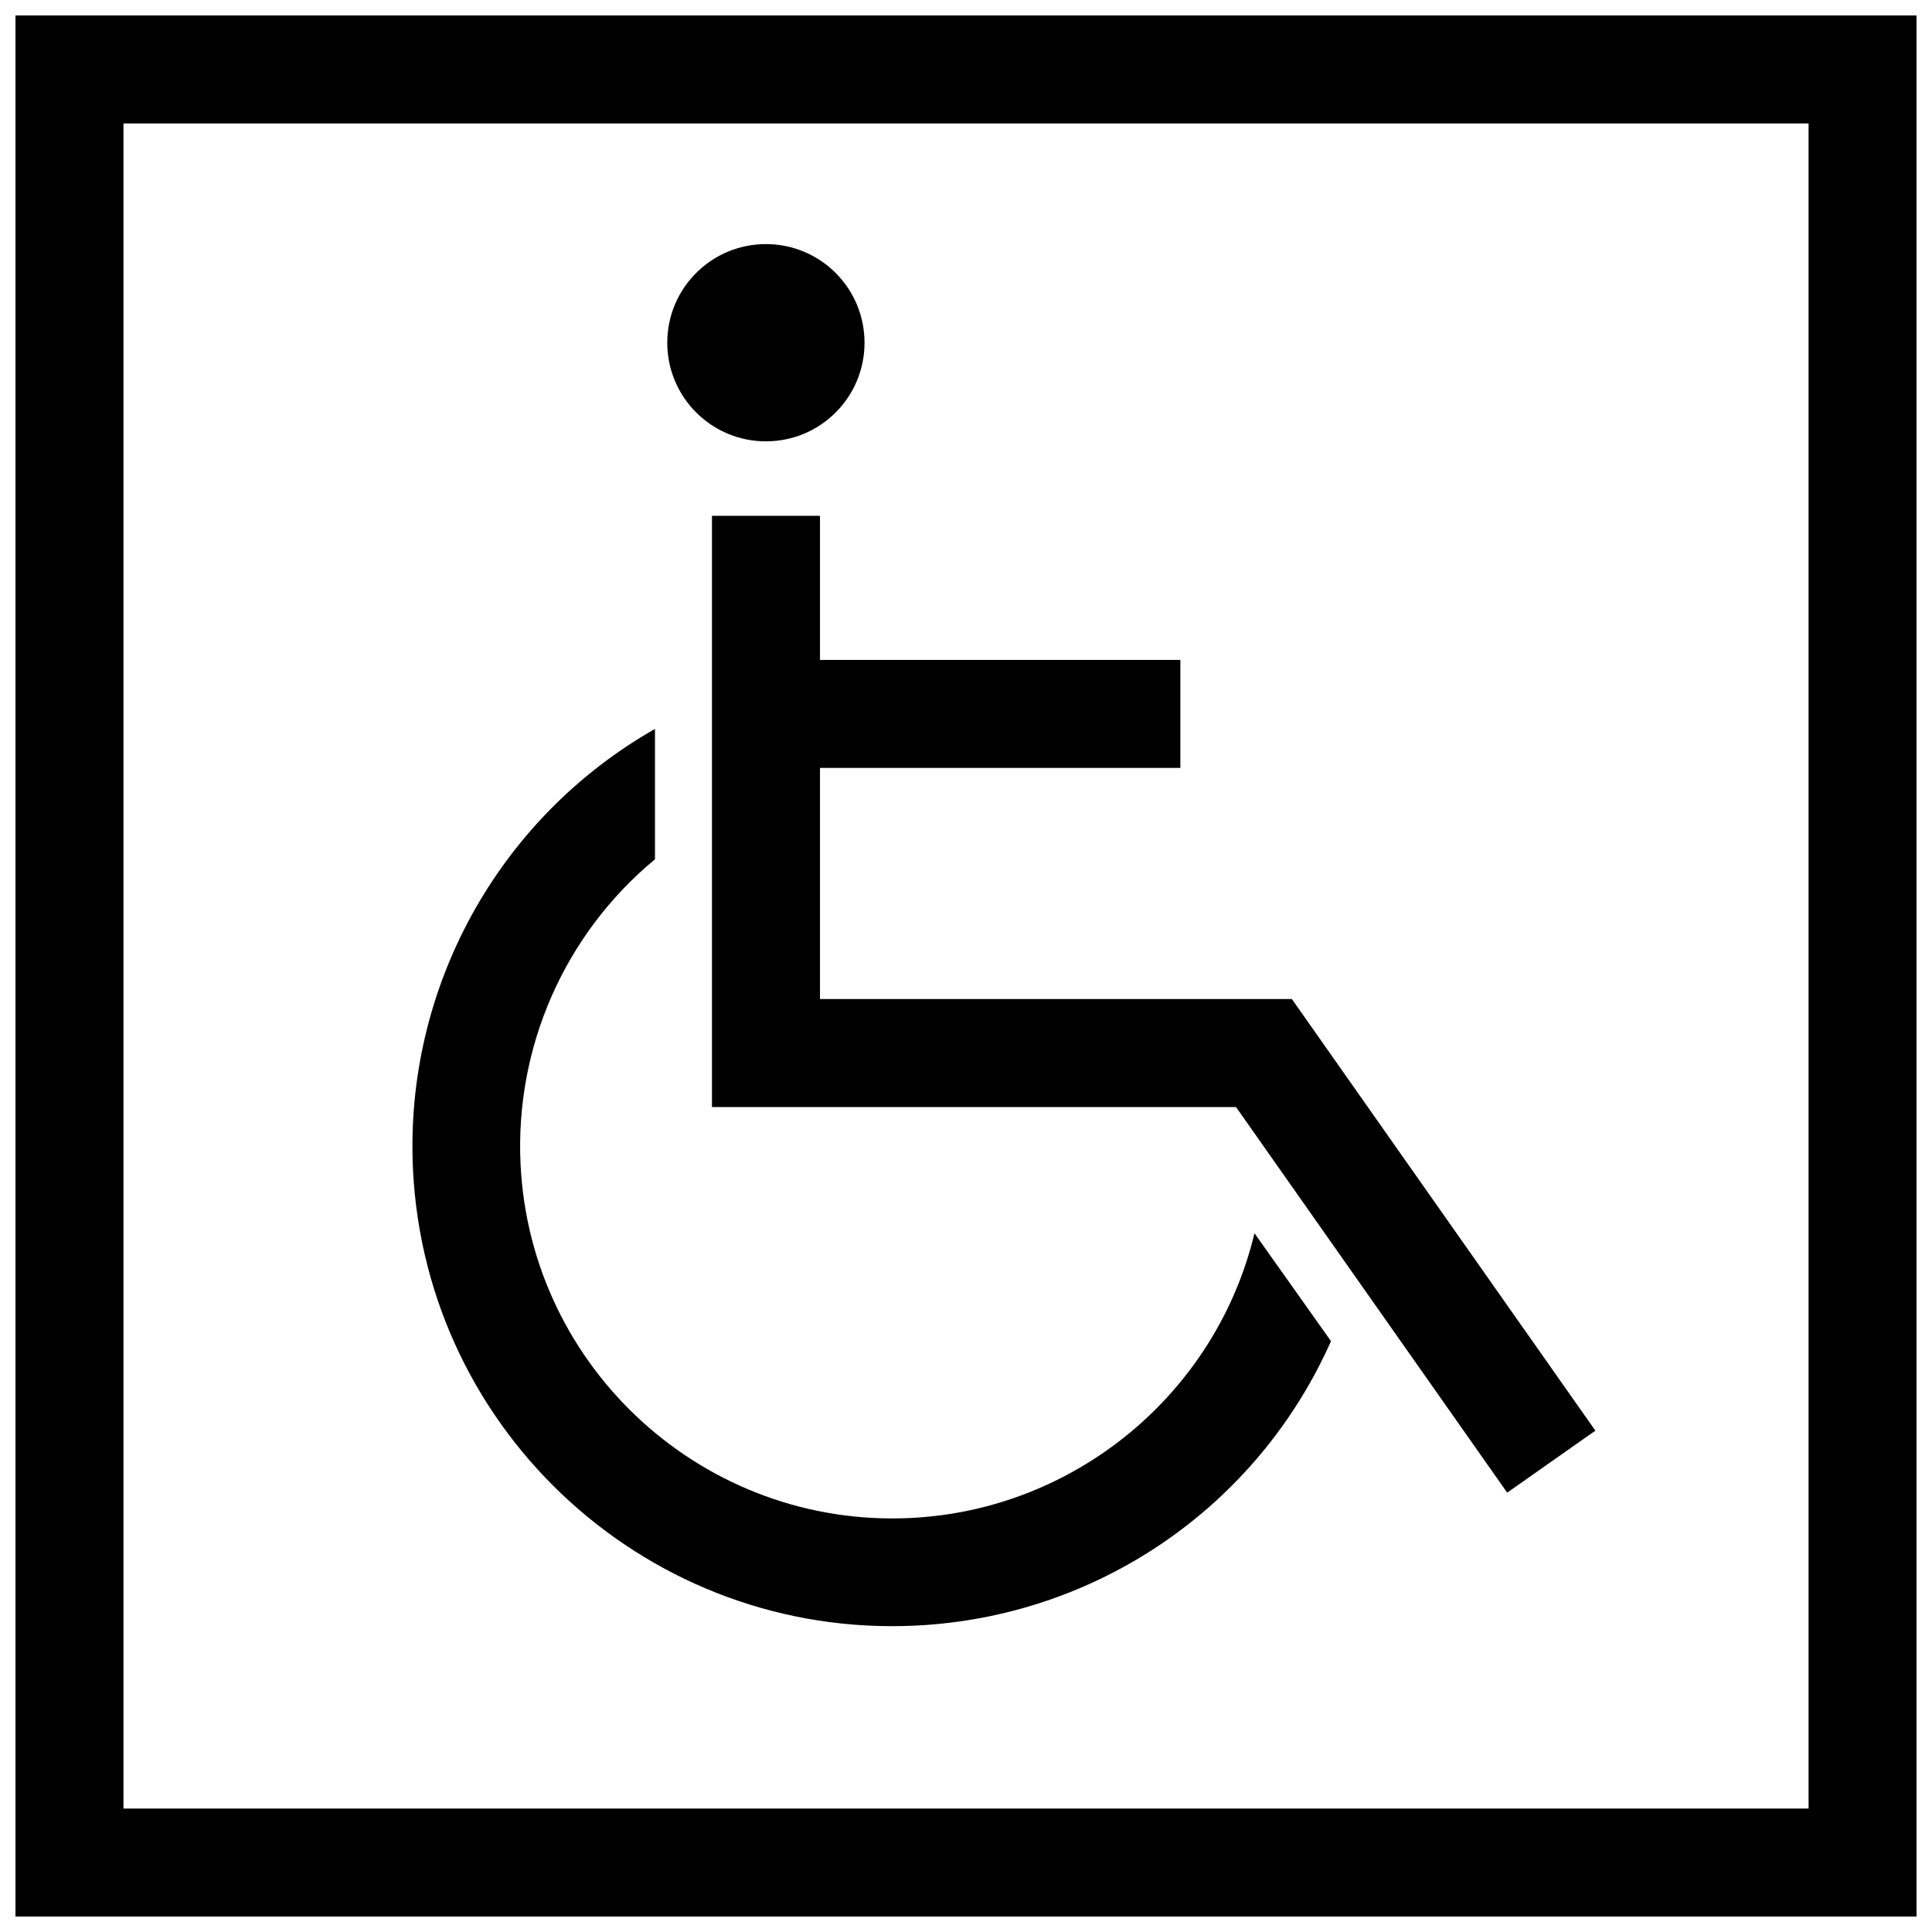 <?xml version="1.0" encoding="UTF-8"?>
<!-- Uploaded to: SVG Repo, www.svgrepo.com, Generator: SVG Repo Mixer Tools -->
<svg width="800px" height="800px" version="1.1" viewBox="144 144 512 512" xmlns="http://www.w3.org/2000/svg">
 <defs>
  <clipPath id="a">
   <path d="m148.09 148.09h503.81v503.81h-503.81z"/>
  </clipPath>
 </defs>
 <g clip-path="url(#a)">
  <path d="m471.56 437.38 71.863 102.19 23.367-16.434-80.438-114.39h-125.05v-61.242h95.504v-28.617h-95.504v-38.188h-28.625v156.68h138.88zm-323.46-289.29v503.81h503.81v-503.81zm475.19 475.19h-446.57v-446.57h446.57zm-276.31-362.32c14.438 0 26.129-11.688 26.129-26.137s-11.688-26.137-26.129-26.137c-14.449 0-26.148 11.688-26.148 26.137 0.012 14.445 11.699 26.137 26.148 26.137zm-93.535 192.95c3.406 70.141 63.047 124.28 133.19 120.89 48.133-2.328 90.555-31.449 110.09-75.379l-20.273-28.598c-10.188 42.5-47.531 73.355-91.168 75.461-54.34 2.629-100.69-39.359-103.33-93.73-1.512-31.074 11.699-61.031 35.621-80.832v-34.551c-41.641 23.711-66.438 68.84-64.129 116.73z" fill-rule="evenodd"/>
 </g>
</svg>